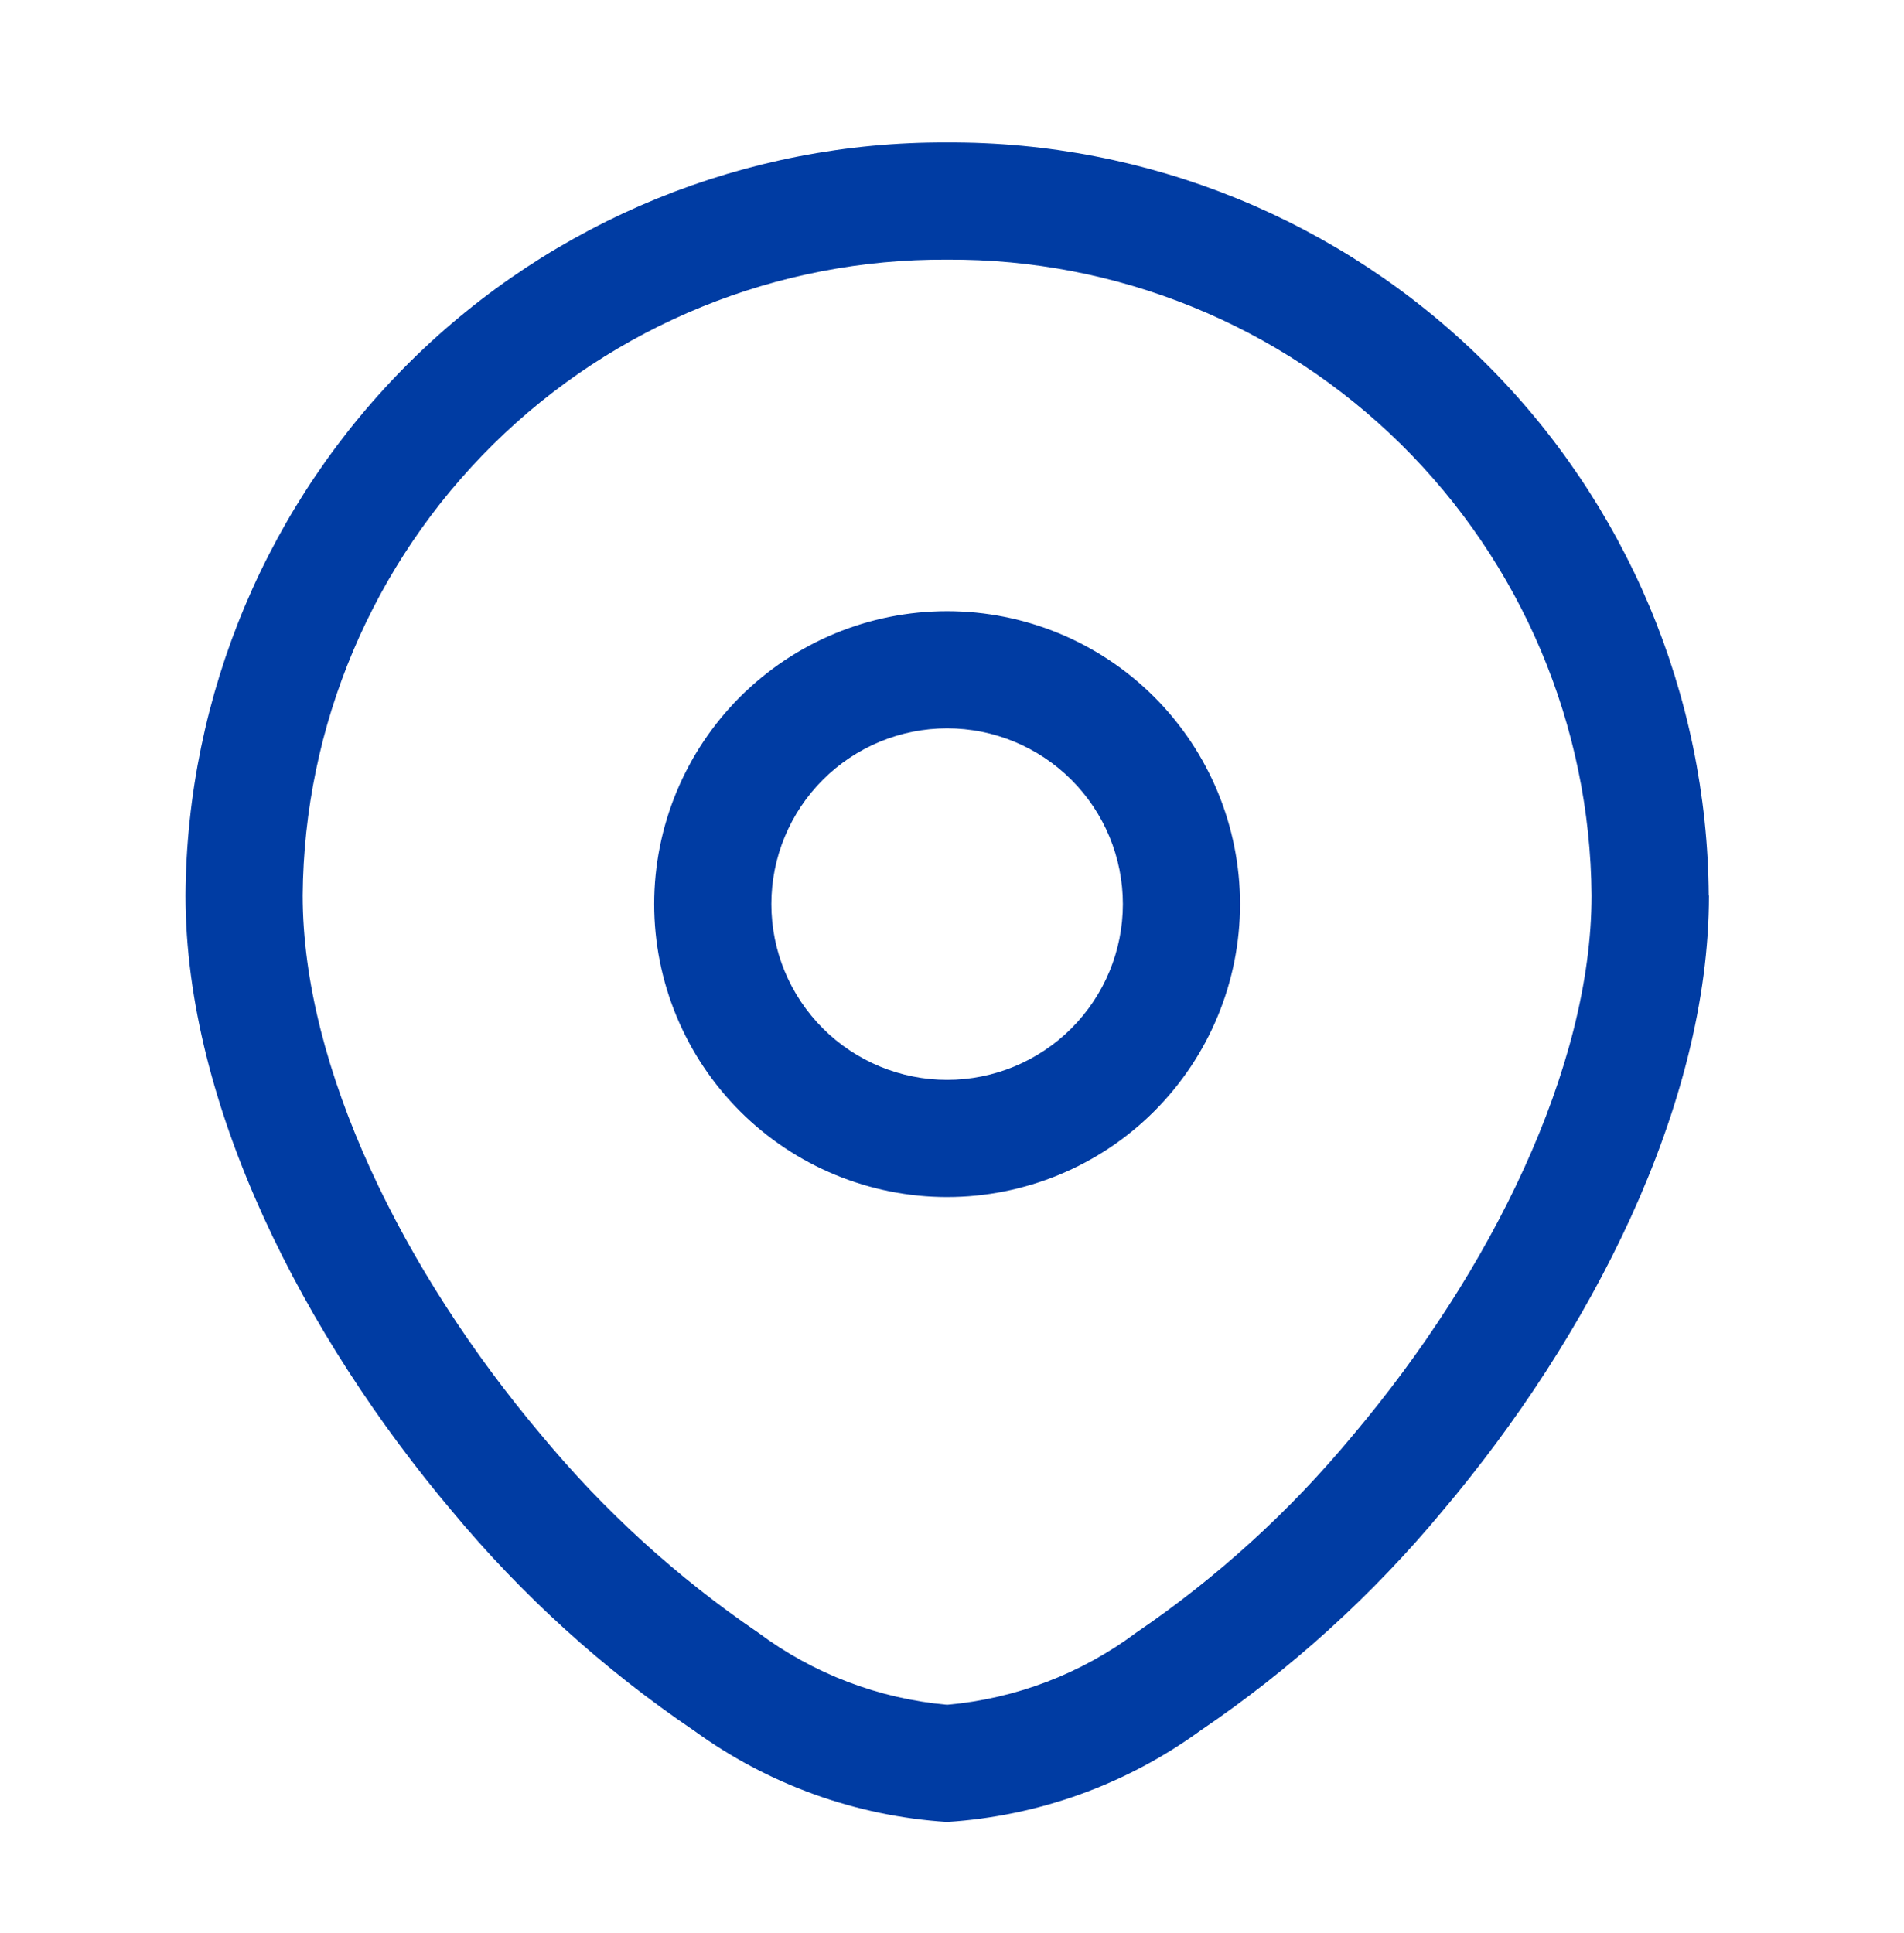 <?xml version="1.0" encoding="UTF-8"?>
<svg xmlns="http://www.w3.org/2000/svg" width="65" height="66" viewBox="0 0 65 66" fill="none">
  <path d="M54.333 30.568C54.333 36.434 50.906 43.405 46.181 49.002C44.044 51.584 41.554 53.852 38.784 55.738C36.903 57.14 34.67 57.992 32.333 58.197V62.197C35.452 61.999 38.451 60.918 40.978 59.08C44.074 56.983 46.857 54.458 49.245 51.581C54.269 45.634 58.341 37.781 58.341 30.565L54.333 30.568ZM32.333 58.197C29.997 57.99 27.765 57.138 25.885 55.736C23.115 53.849 20.625 51.581 18.488 49C13.76 43.405 10.333 36.445 10.333 30.568H6.333C6.333 37.781 10.408 45.634 15.429 51.584C17.817 54.461 20.6 56.985 23.696 59.082C26.221 60.918 29.217 61.998 32.333 62.197V58.197ZM10.333 30.568C10.376 24.773 12.717 19.233 16.842 15.164C20.967 11.094 26.539 8.828 32.333 8.864V4.864C25.478 4.828 18.889 7.515 14.014 12.335C9.139 17.155 6.376 23.712 6.333 30.568H10.333ZM32.333 8.864C38.127 8.828 43.699 11.094 47.824 15.164C51.949 19.233 54.29 24.773 54.333 30.568H58.333C58.29 23.712 55.528 17.155 50.652 12.335C45.777 7.515 39.188 4.828 32.333 4.864V8.864ZM38.333 30.864C38.333 32.455 37.701 33.981 36.576 35.106C35.45 36.231 33.924 36.864 32.333 36.864V40.864C34.985 40.864 37.529 39.81 39.404 37.935C41.279 36.059 42.333 33.516 42.333 30.864H38.333ZM32.333 36.864C30.742 36.864 29.216 36.231 28.09 35.106C26.965 33.981 26.333 32.455 26.333 30.864H22.333C22.333 33.516 23.387 36.059 25.262 37.935C27.137 39.81 29.681 40.864 32.333 40.864V36.864ZM26.333 30.864C26.333 29.272 26.965 27.746 28.09 26.621C29.216 25.496 30.742 24.864 32.333 24.864V20.864C29.681 20.864 27.137 21.917 25.262 23.793C23.387 25.668 22.333 28.212 22.333 30.864H26.333ZM32.333 24.864C33.924 24.864 35.45 25.496 36.576 26.621C37.701 27.746 38.333 29.272 38.333 30.864H42.333C42.333 28.212 41.279 25.668 39.404 23.793C37.529 21.917 34.985 20.864 32.333 20.864V24.864Z" fill="#003CA3"></path>
</svg>
